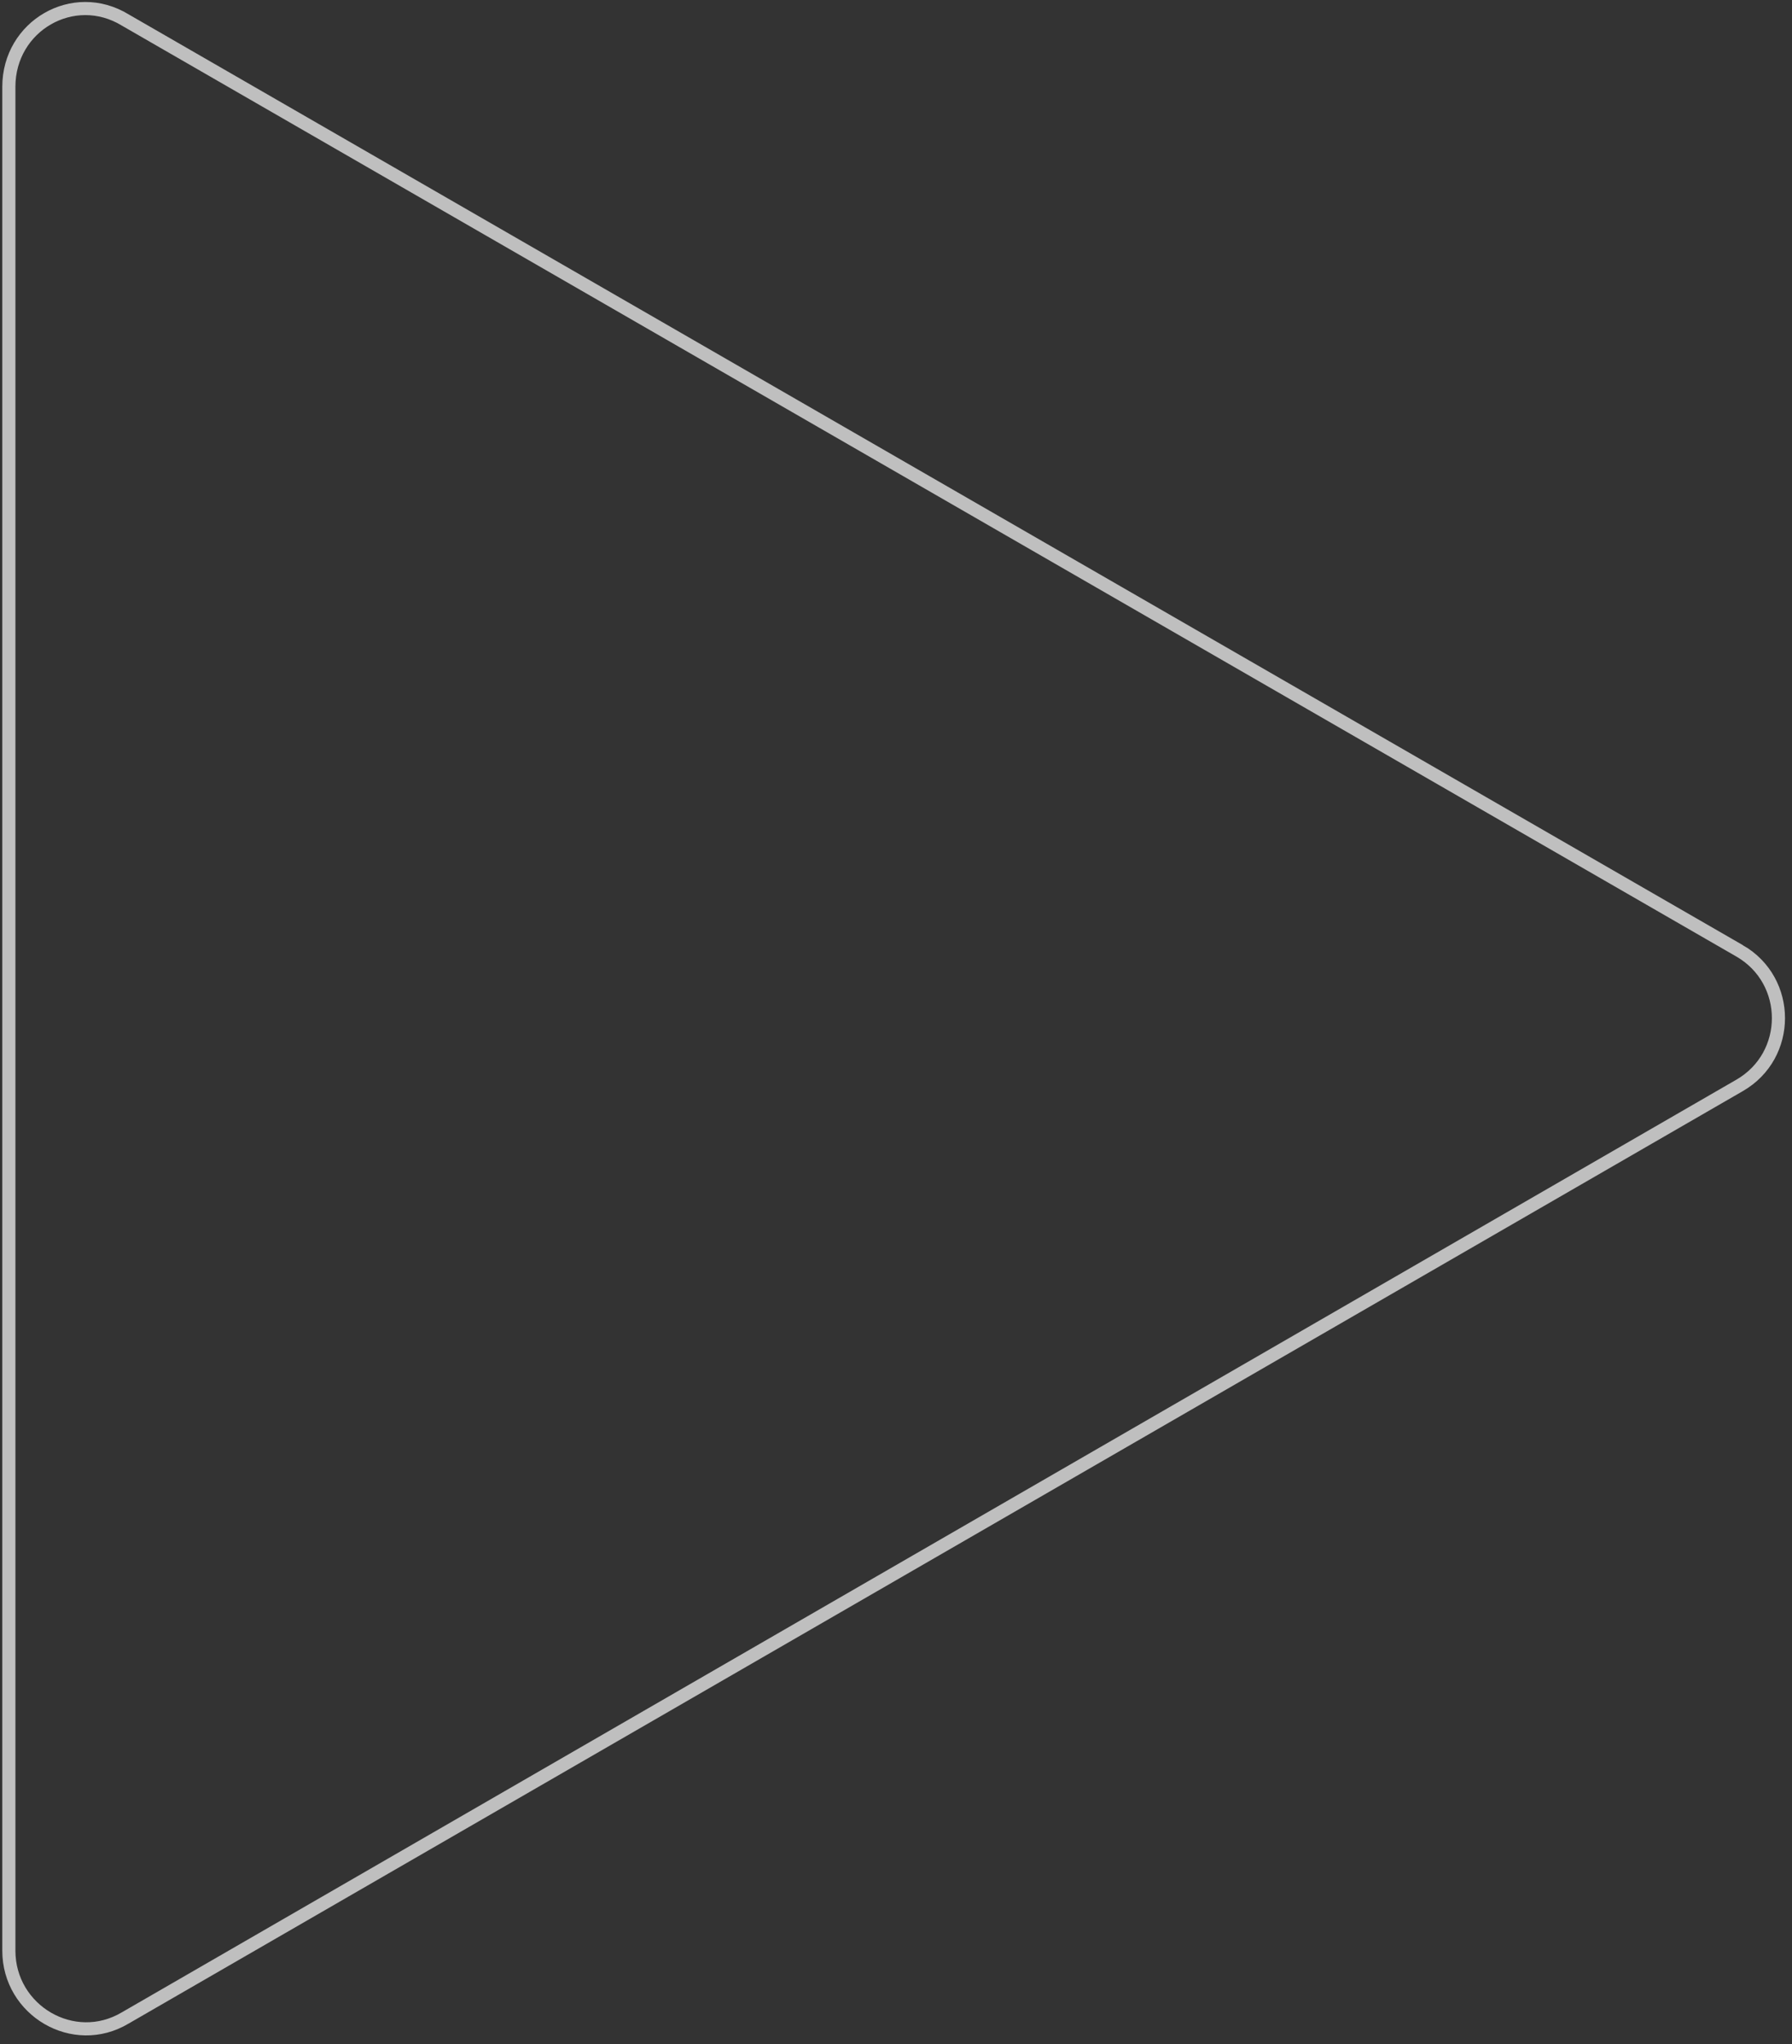 <?xml version="1.0" encoding="UTF-8"?>
<svg viewBox="0 0 692.6 789.6" xmlns="http://www.w3.org/2000/svg">
<rect x="0" y="0" width="692.6" height="789.6" fill="#333333" stroke="none"/>
<path d="m672.36 367.3c20 11.547 20 40.415 0 51.962l-623.94 360.23c-20 11.917-45-2.886-45-25.98v-719.98c0-23.571 25-38.004 45-25.8l623.94 359.57z" fill="none" fill-rule="evenodd" opacity=".702" stroke="#fbfbfb" stroke-width="5.07px"/>
</svg>
